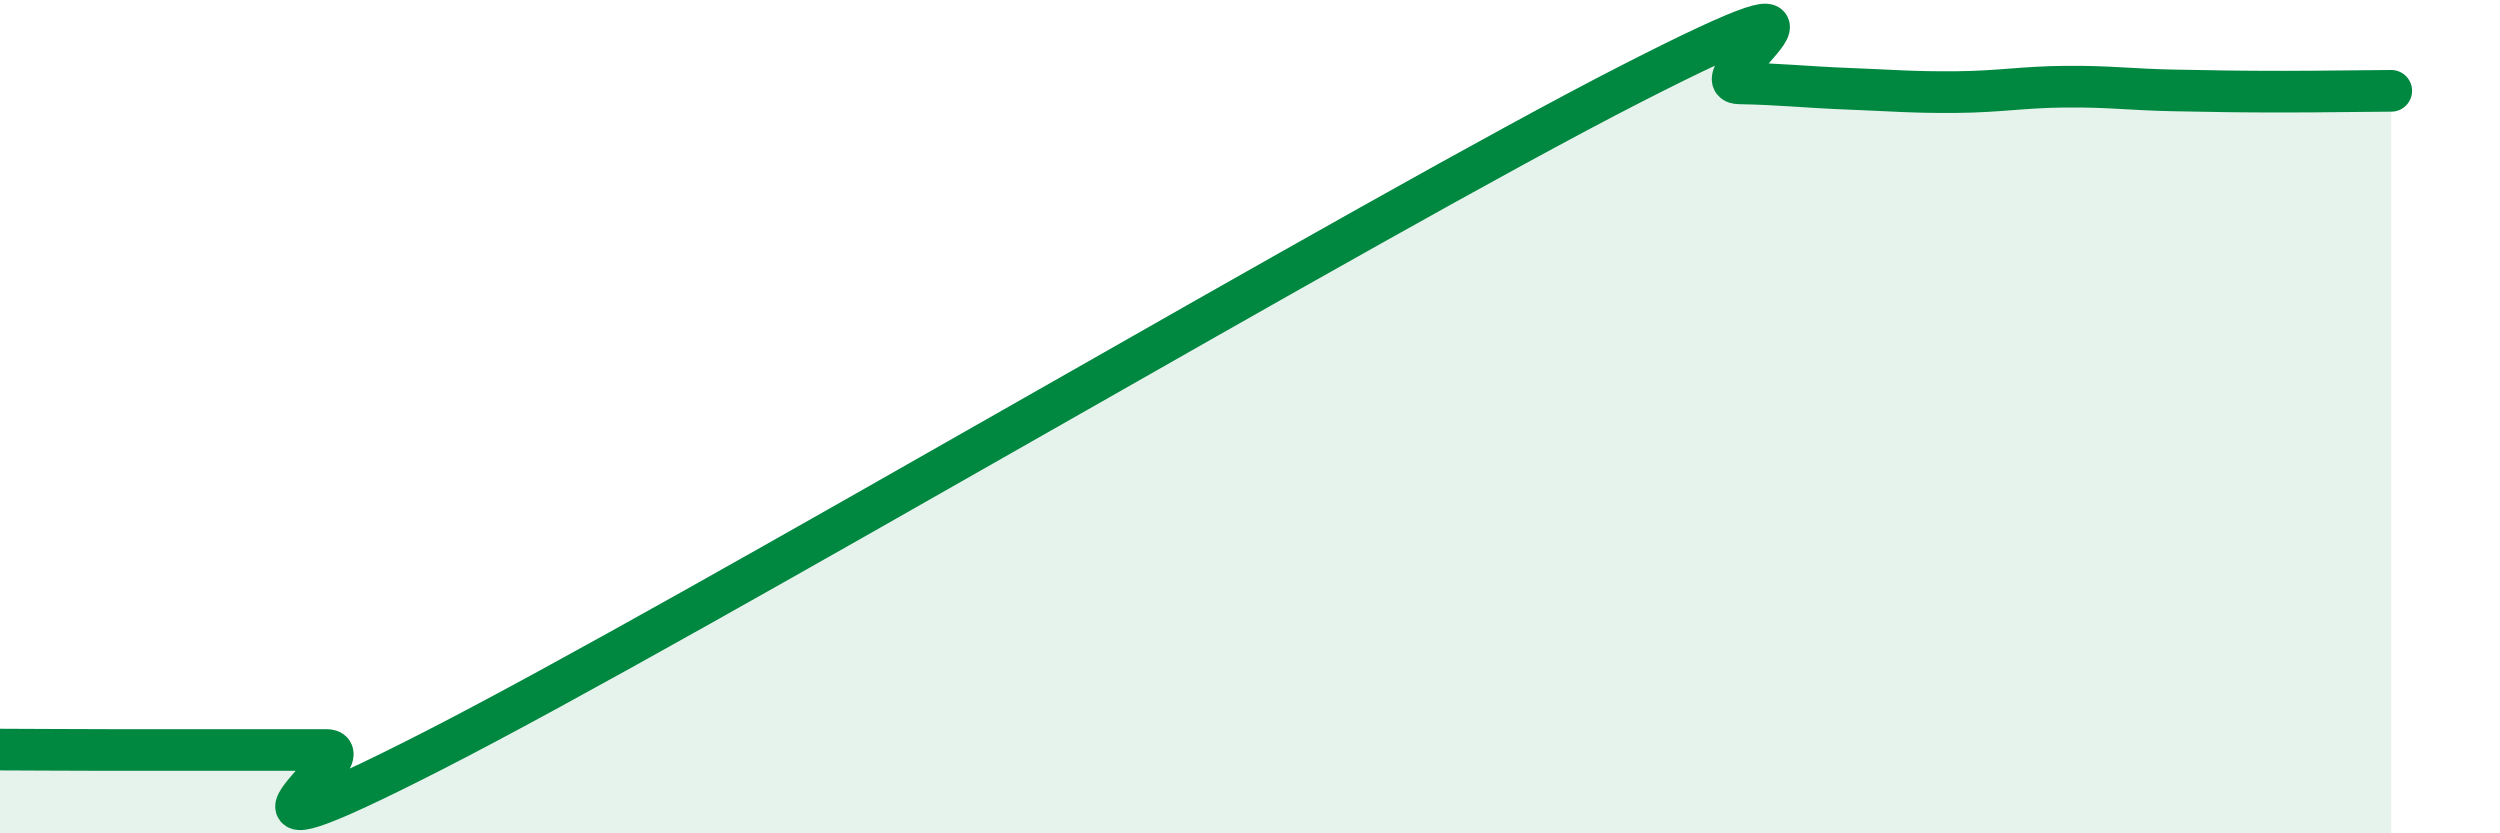 
    <svg width="60" height="20" viewBox="0 0 60 20" xmlns="http://www.w3.org/2000/svg">
      <path
        d="M 0,17.99 C 0.52,17.99 1.57,18 2.61,18 C 3.65,18 4.18,18 5.22,18 C 6.26,18 6.79,18 7.83,18 C 8.87,18 4.17,21.2 10.43,18 C 16.69,14.8 32.87,5.22 39.13,2.02 C 45.39,-1.18 40.7,1.98 41.74,2 C 42.78,2.02 43.31,2.09 44.35,2.13 C 45.39,2.17 45.92,2.22 46.96,2.21 C 48,2.2 48.53,2.09 49.57,2.08 C 50.61,2.07 51.13,2.15 52.17,2.17 C 53.21,2.19 53.74,2.2 54.78,2.2 C 55.82,2.2 56.87,2.18 57.39,2.18L57.39 20L0 20Z"
        fill="#008740"
        opacity="0.1"
        stroke-linecap="round"
        stroke-linejoin="round"
      />
      <path
        d="M 0,17.99 C 0.52,17.99 1.57,18 2.61,18 C 3.65,18 4.18,18 5.22,18 C 6.26,18 6.79,18 7.83,18 C 8.87,18 4.17,21.2 10.43,18 C 16.69,14.8 32.87,5.22 39.13,2.02 C 45.39,-1.18 40.7,1.98 41.74,2 C 42.78,2.02 43.31,2.09 44.35,2.13 C 45.39,2.17 45.92,2.22 46.96,2.21 C 48,2.2 48.53,2.09 49.57,2.08 C 50.61,2.07 51.13,2.15 52.17,2.17 C 53.21,2.19 53.74,2.2 54.78,2.2 C 55.82,2.2 56.87,2.18 57.39,2.18"
        stroke="#008740"
        stroke-width="1"
        fill="none"
        stroke-linecap="round"
        stroke-linejoin="round"
      />
    </svg>
  